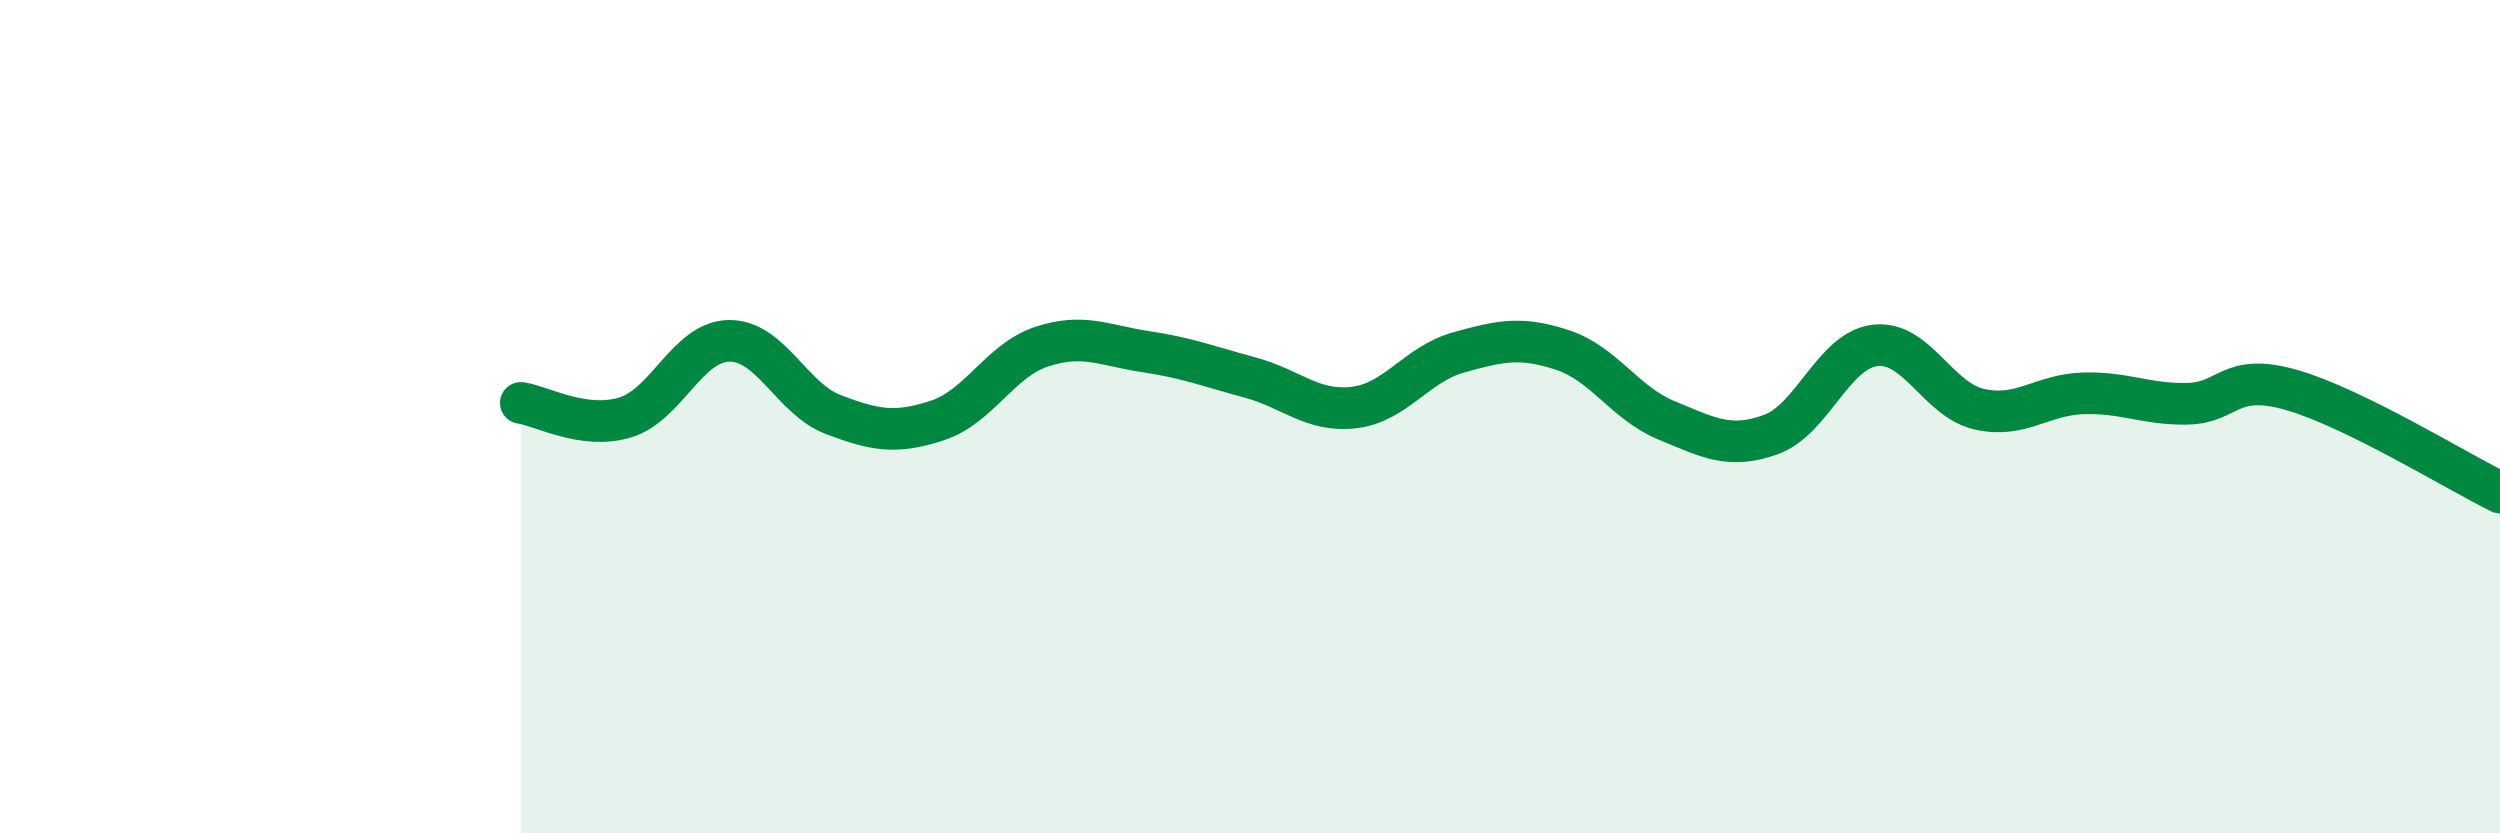 
    <svg width="60" height="20" viewBox="0 0 60 20" xmlns="http://www.w3.org/2000/svg">
      <path
        d="M 12.5,9.67 C 13,9.74 14,10.32 15,10.02 C 16,9.72 16.5,8.19 17.5,8.18 C 18.5,8.17 19,9.57 20,9.95 C 21,10.33 21.5,10.42 22.5,10.09 C 23.5,9.76 24,8.65 25,8.32 C 26,7.99 26.5,8.29 27.5,8.44 C 28.5,8.59 29,8.79 30,9.06 C 31,9.33 31.5,9.9 32.5,9.78 C 33.5,9.66 34,8.74 35,8.46 C 36,8.18 36.5,8.07 37.5,8.4 C 38.5,8.73 39,9.68 40,10.09 C 41,10.5 41.5,10.79 42.5,10.43 C 43.5,10.07 44,8.41 45,8.29 C 46,8.17 46.5,9.59 47.5,9.82 C 48.5,10.05 49,9.47 50,9.44 C 51,9.41 51.5,9.71 52.5,9.69 C 53.5,9.67 53.5,8.93 55,9.36 C 56.5,9.79 59,11.33 60,11.82L60 20L12.5 20Z"
        fill="#008740"
        opacity="0.1"
        stroke-linecap="round"
        stroke-linejoin="round"
      />
      <path
        d="M 12.5,9.67 C 13,9.74 14,10.32 15,10.02 C 16,9.72 16.5,8.19 17.5,8.18 C 18.5,8.17 19,9.57 20,9.95 C 21,10.33 21.5,10.42 22.5,10.09 C 23.5,9.76 24,8.65 25,8.32 C 26,7.99 26.5,8.29 27.5,8.44 C 28.5,8.59 29,8.79 30,9.06 C 31,9.33 31.5,9.9 32.5,9.78 C 33.5,9.66 34,8.74 35,8.46 C 36,8.18 36.5,8.07 37.5,8.4 C 38.5,8.73 39,9.68 40,10.09 C 41,10.5 41.5,10.79 42.5,10.43 C 43.5,10.07 44,8.41 45,8.29 C 46,8.17 46.5,9.59 47.5,9.82 C 48.5,10.05 49,9.47 50,9.44 C 51,9.41 51.5,9.71 52.5,9.69 C 53.5,9.67 53.5,8.93 55,9.36 C 56.5,9.79 59,11.33 60,11.82"
        stroke="#008740"
        stroke-width="1"
        fill="none"
        stroke-linecap="round"
        stroke-linejoin="round"
      />
    </svg>
  